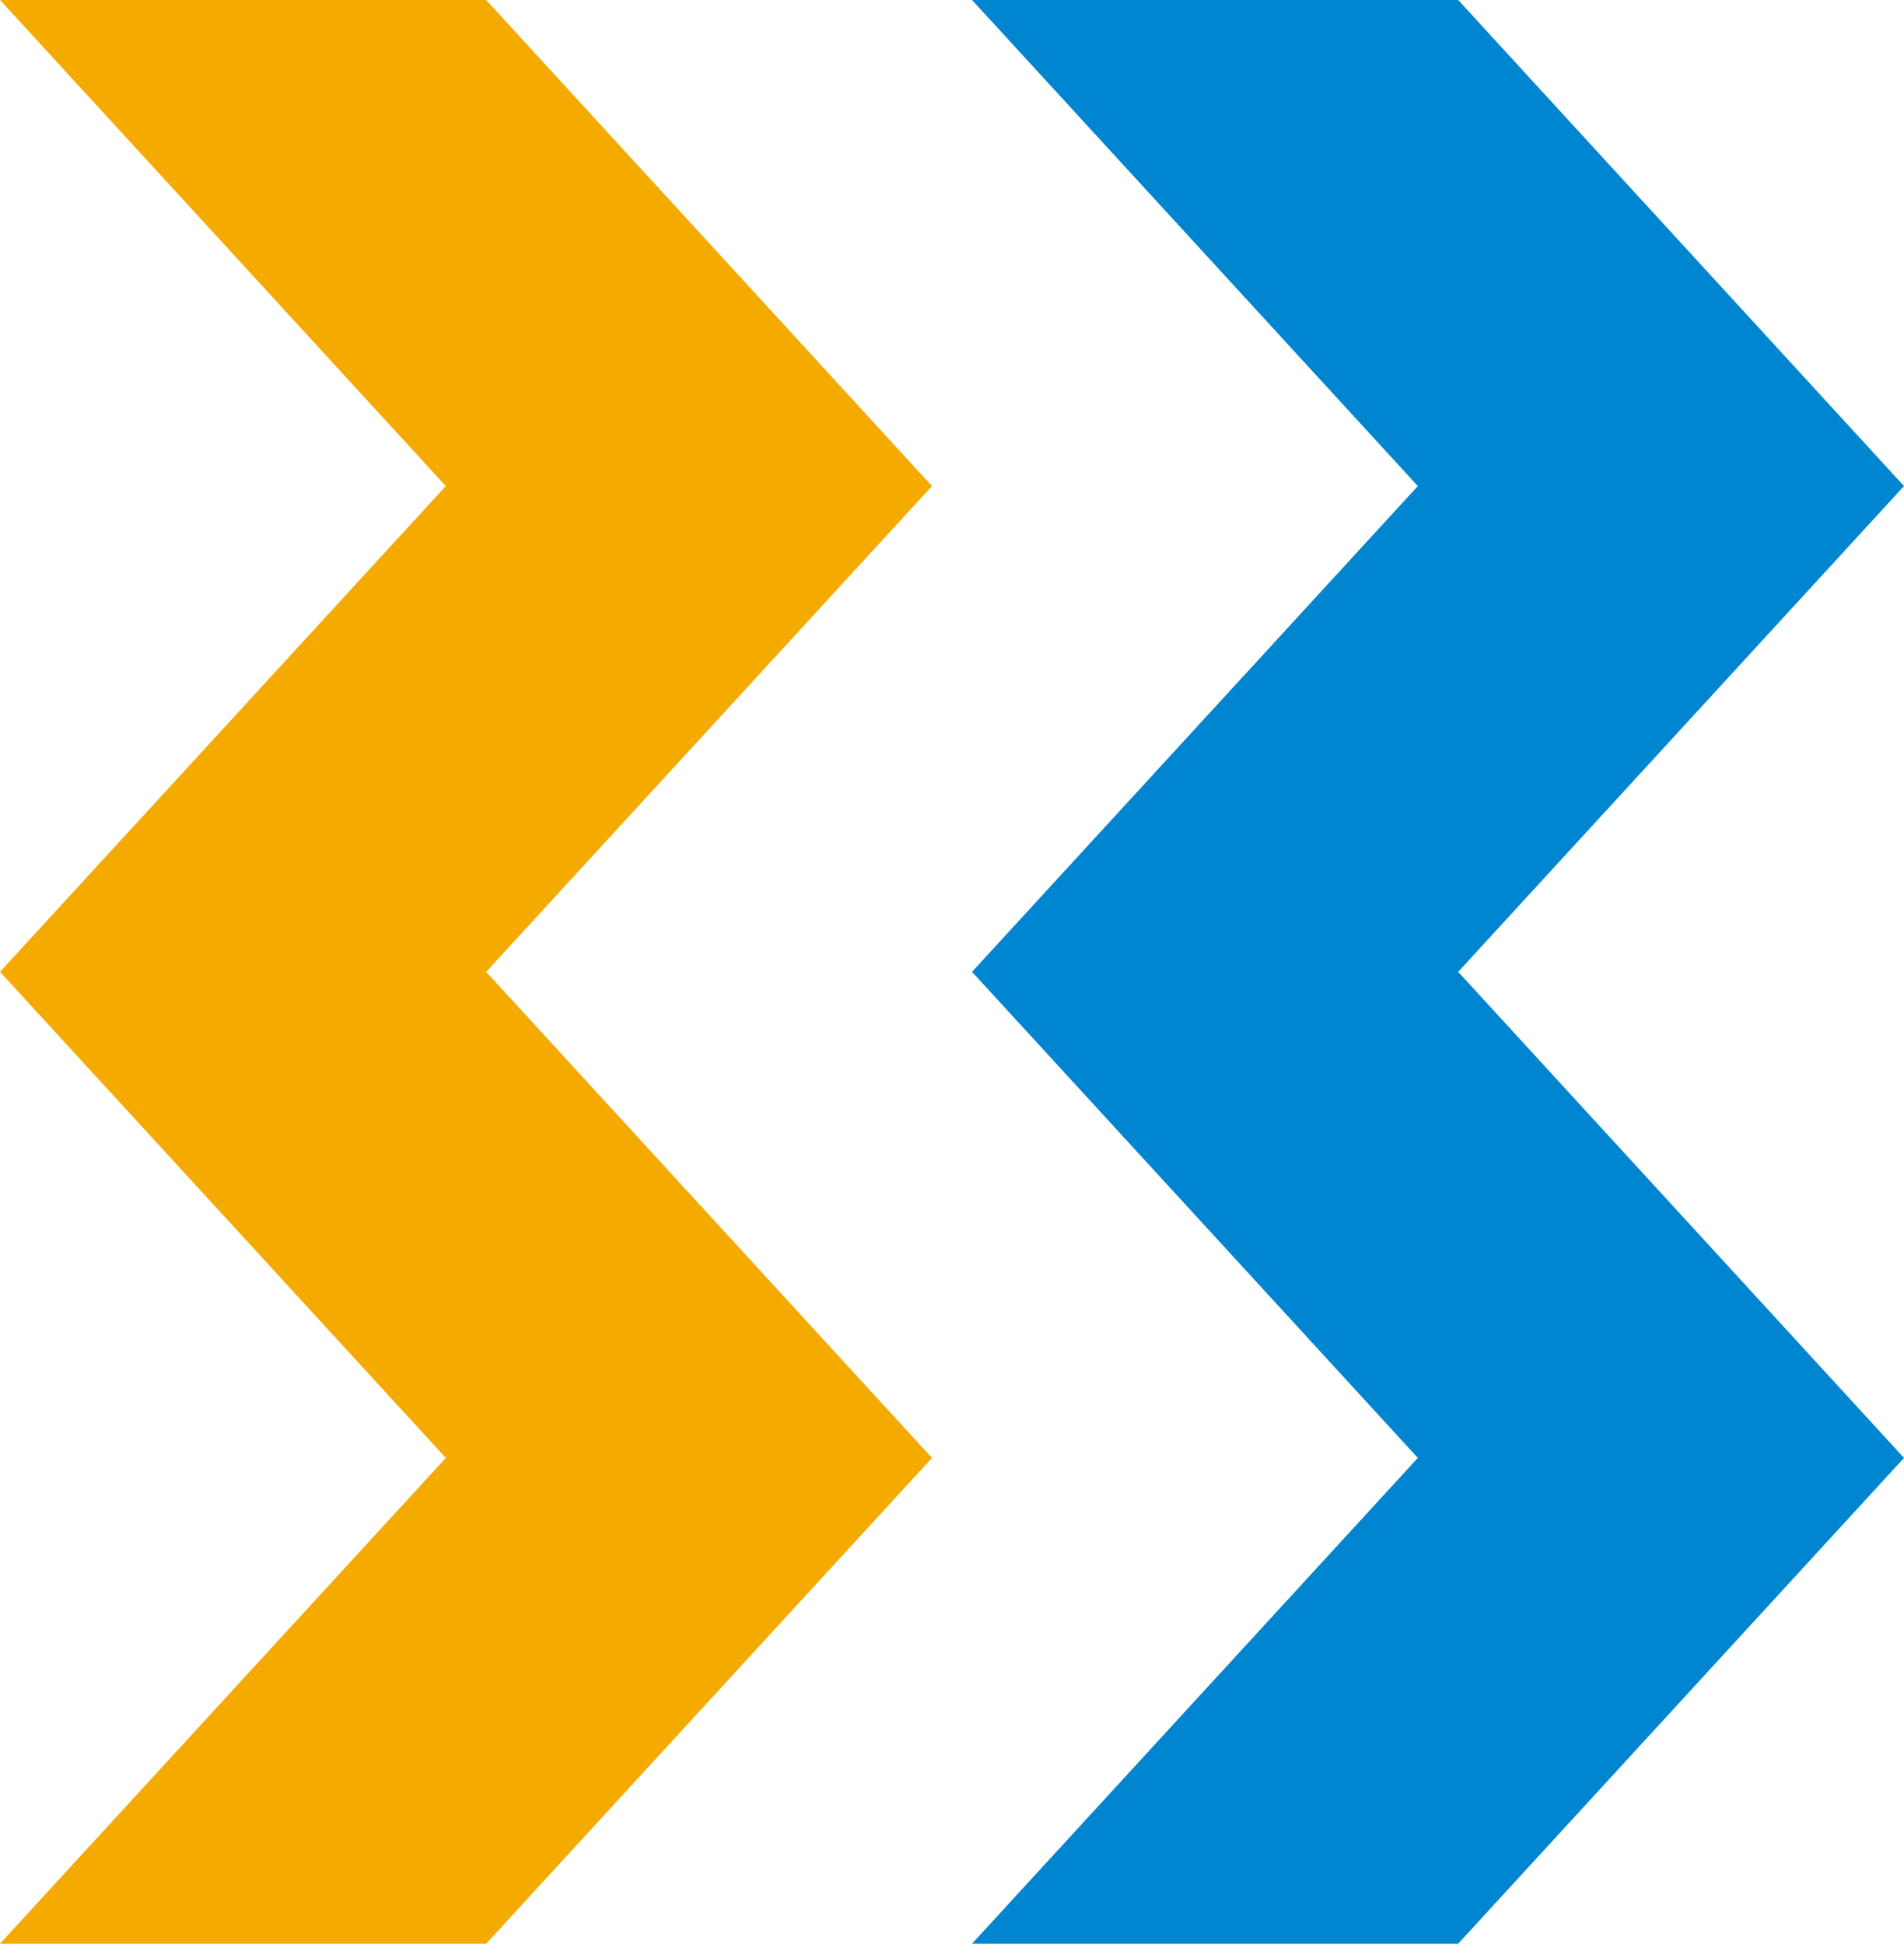 <?xml version="1.0" encoding="UTF-8"?>
<svg id="_レイヤー_2" data-name="レイヤー 2" xmlns="http://www.w3.org/2000/svg" viewBox="0 0 61.33 62.62">
  <defs>
    <style>
      .cls-1 {
        fill: #0085d0;
      }

      .cls-2 {
        fill: #f5aa00;
      }
    </style>
  </defs>
  <g id="design">
    <g>
      <polygon class="cls-1" points="61.33 46.97 46.97 31.31 61.33 15.66 46.97 0 31.31 0 45.67 15.66 31.31 31.31 45.67 46.97 31.31 62.62 46.97 62.62 61.33 46.97"/>
      <polygon class="cls-2" points="30.02 46.97 15.66 31.31 30.02 15.66 15.66 0 0 0 14.36 15.66 0 31.31 14.36 46.97 0 62.62 15.66 62.62 30.02 46.97"/>
    </g>
  </g>
</svg>